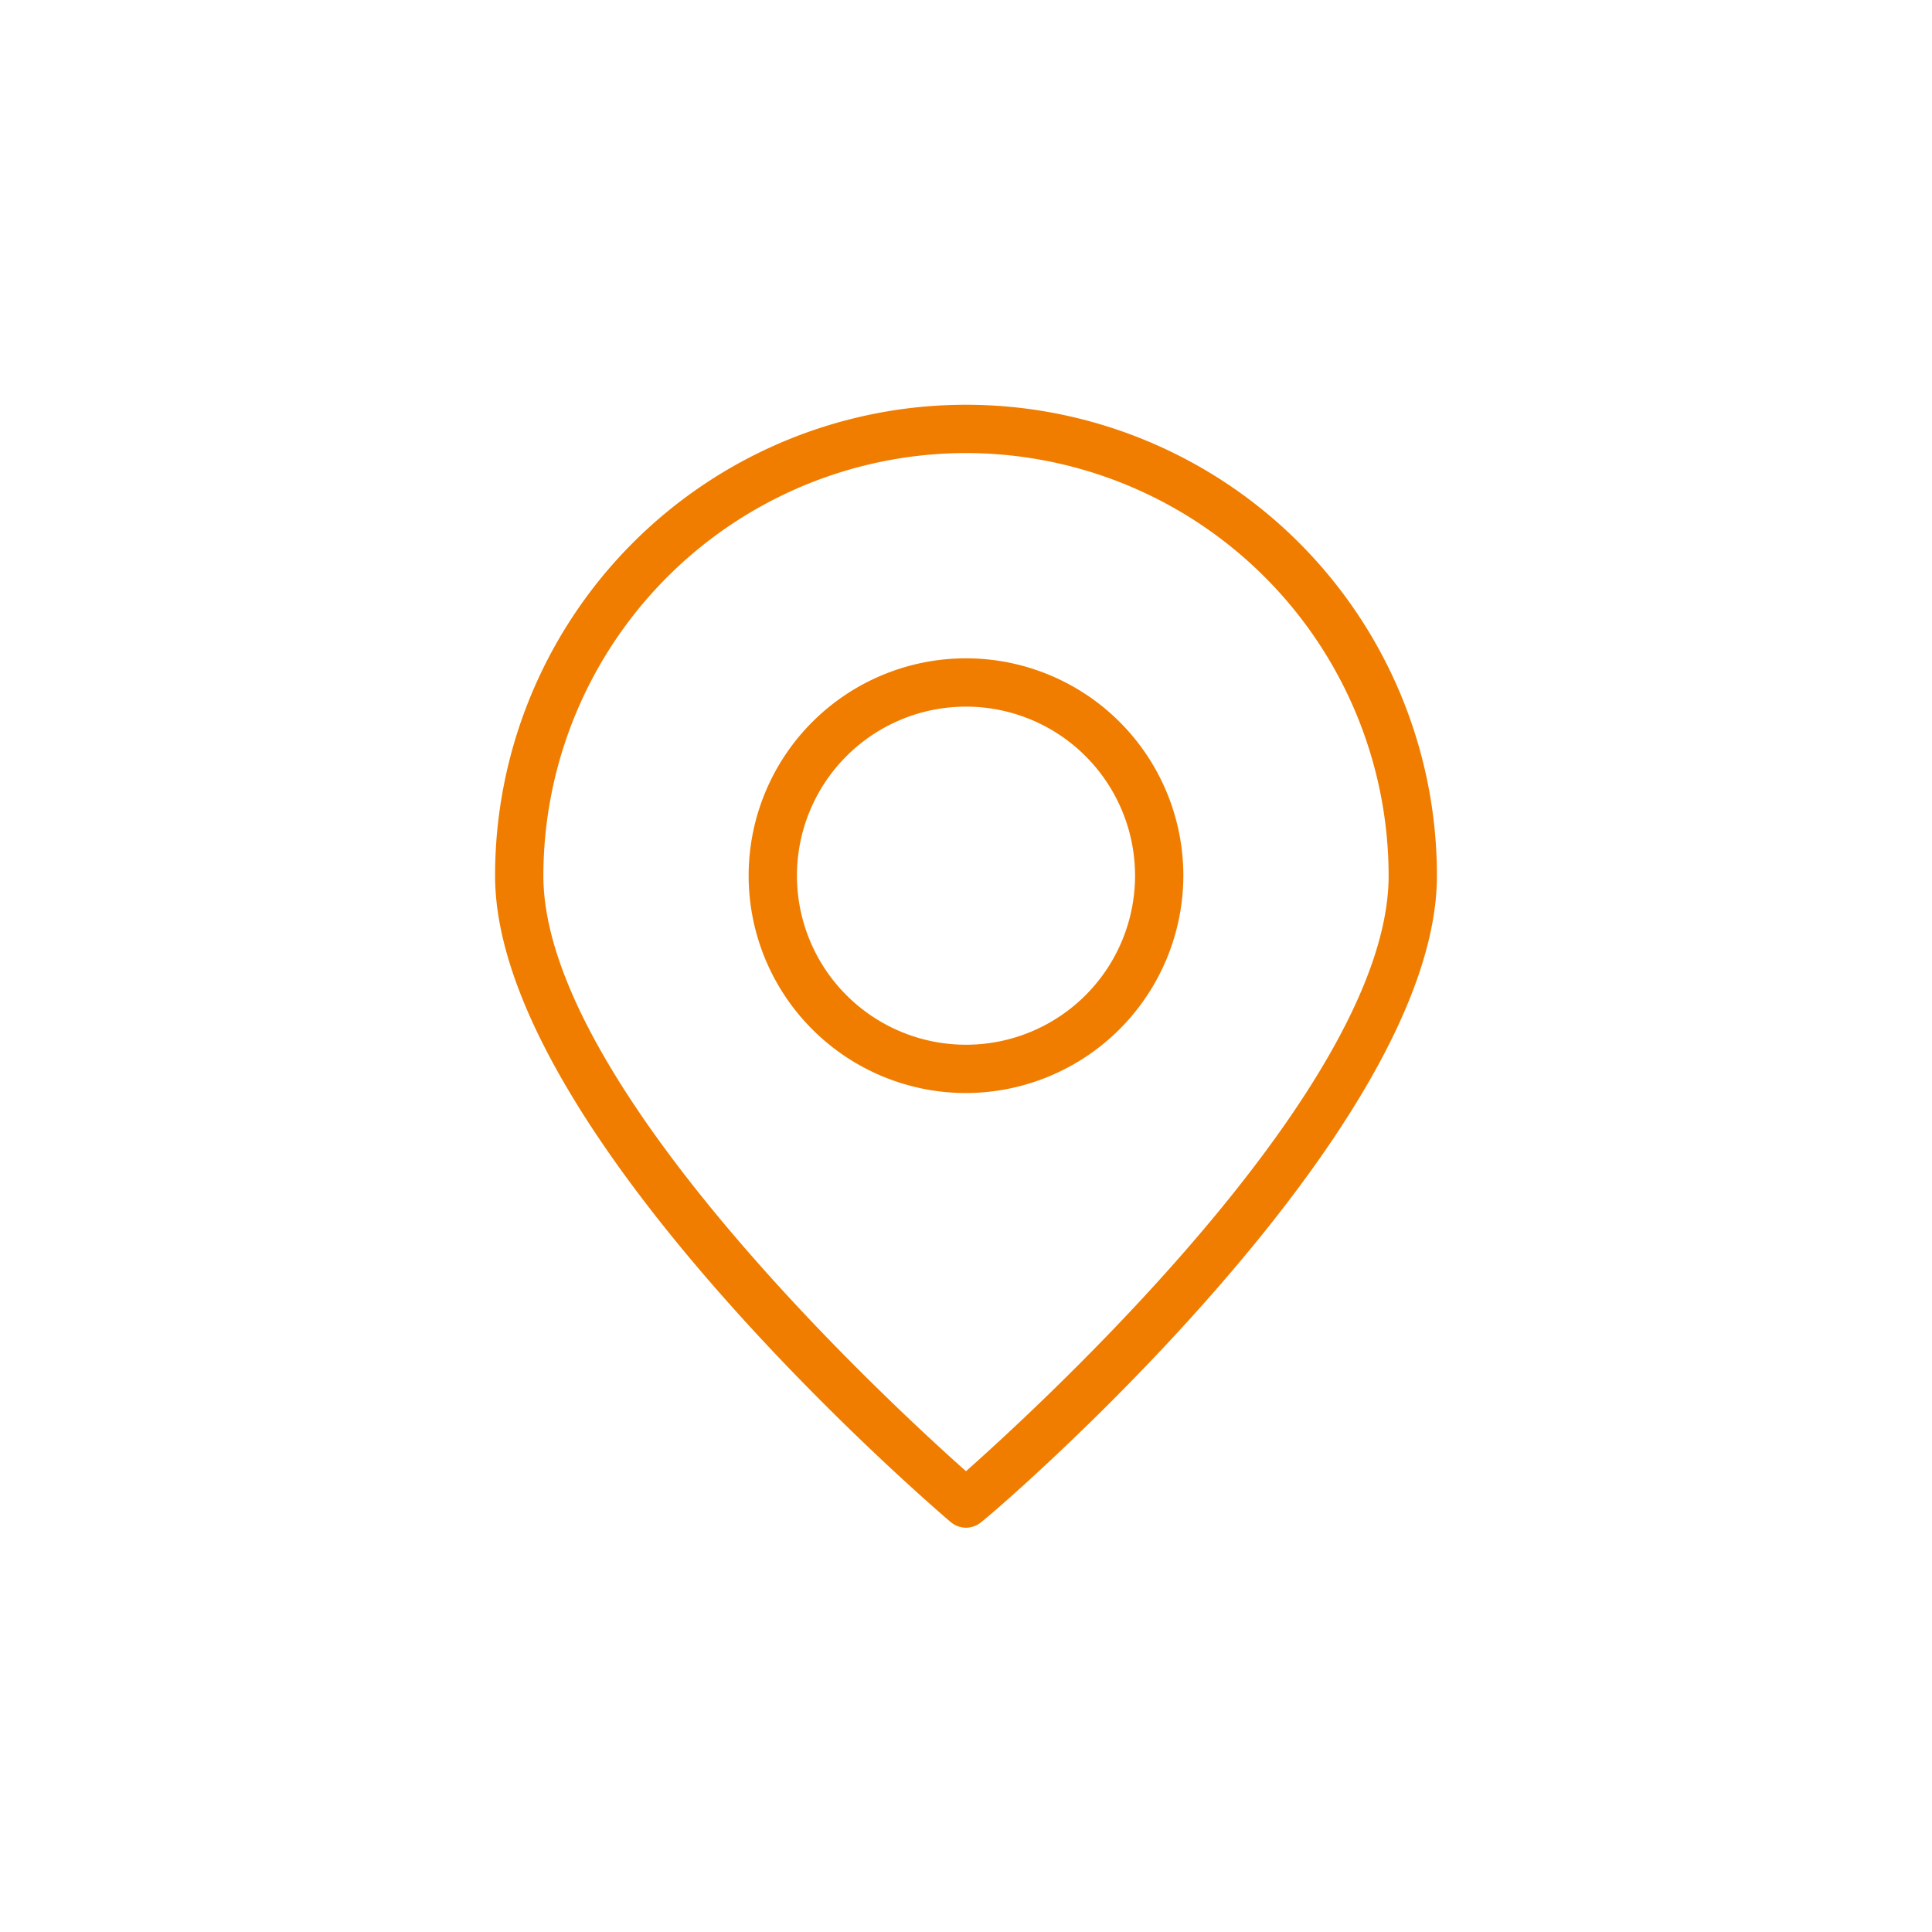 <svg id="Ebene_1" data-name="Ebene 1" xmlns="http://www.w3.org/2000/svg" width="40" height="40" viewBox="0 0 40 40">
  <title>ort</title>
  <g>
    <path d="M20,9.38a8.76,8.76,0,0,0-8.75,8.75c0,4.3,7.13,10.89,8.75,12.33,1.62-1.44,8.75-8,8.75-12.33A8.76,8.76,0,0,0,20,9.38m0,22.25a.5.5,0,0,1-.32-.12c-.39-.33-9.43-8.1-9.43-13.38a9.75,9.75,0,0,1,19.5,0c0,5.28-9,13.05-9.43,13.38a.5.5,0,0,1-.32.12" fill="#f07d00"/>
    <path d="M20,14.63a3.5,3.5,0,1,0,3.5,3.5,3.5,3.5,0,0,0-3.5-3.5m0,8a4.5,4.5,0,1,1,4.5-4.5,4.51,4.51,0,0,1-4.5,4.5" fill="#f07d00"/>
  </g>
</svg>
